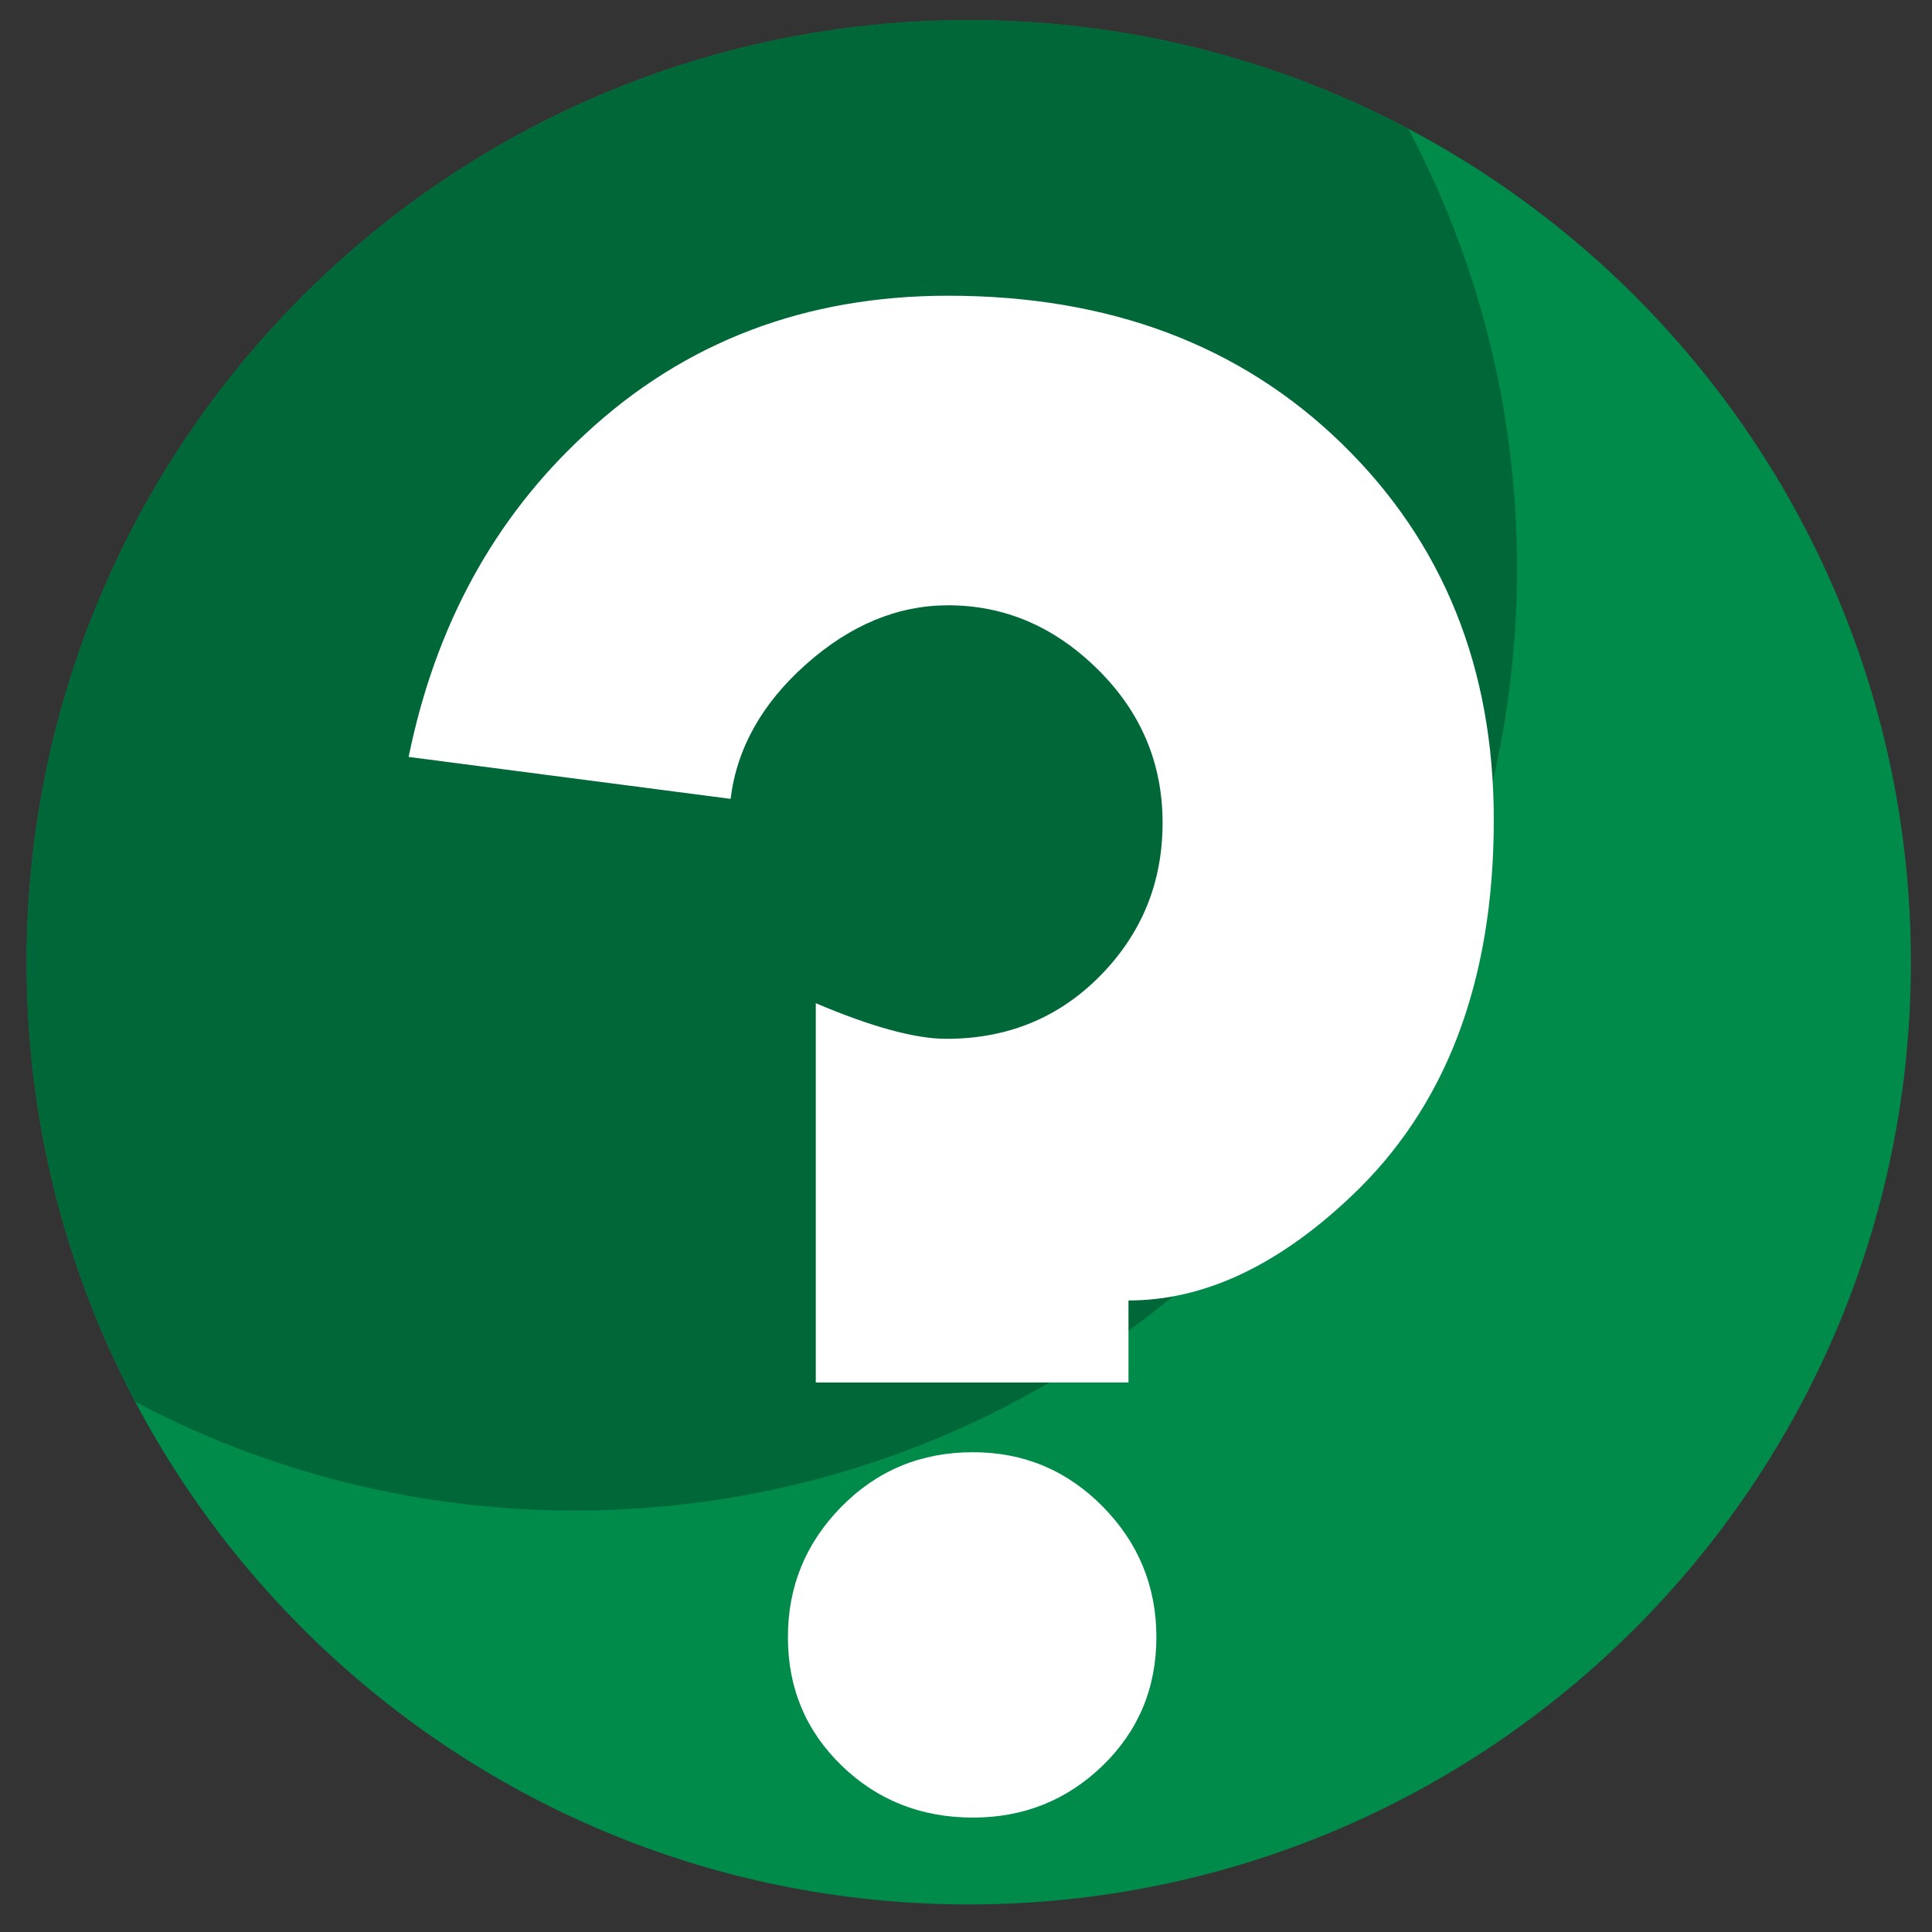 <?xml version="1.0" encoding="utf-8"?>
<!DOCTYPE svg PUBLIC "-//W3C//DTD SVG 1.1//EN" "http://www.w3.org/Graphics/SVG/1.1/DTD/svg11.dtd">
<svg version="1.1" id="Layer_1" xmlns="http://www.w3.org/2000/svg" xmlns:xlink="http://www.w3.org/1999/xlink" x="0px" y="0px"
	 width="300px" height="300px" viewBox="0 0 300 300" enable-background="new 0 0 300 300" xml:space="preserve">
<rect x="0" y="0" width="300" height="300" fill="#333333" stroke="none"/>
<g>
	<path id="Icon_bgrnd_4_" fill-rule="evenodd" clip-rule="evenodd" fill="#008B4A" d="M296.724,149.424
		c0,80.792-65.494,146.296-146.292,146.296c-80.794,0-146.297-65.504-146.297-146.296c0-80.798,65.503-146.292,146.297-146.292
		C231.229,3.132,296.724,68.626,296.724,149.424z"/>
	<path id="Shade_1_" fill="#006838" d="M4.135,149.424c0,24.658,6.107,47.873,16.877,68.254
		c20.375,10.769,43.618,16.877,68.259,16.877c80.798,0,146.291-65.499,146.291-146.297c0-24.652-6.102-47.879-16.881-68.249
		c-20.37-10.774-43.592-16.876-68.249-16.876C69.638,3.132,4.135,68.626,4.135,149.424z"/>
	<path id="qMark_1_" fill="#FFFFFF" d="M231.956,127.293c0,25.204-7.473,44.786-22.442,58.745
		c-11.264,10.597-22.696,15.899-34.283,15.899v12.737h-48.557v-58.896c8.682,3.692,15.46,5.531,20.284,5.531
		c9.49,0,17.473-3.271,23.904-9.813c6.436-6.557,9.662-14.459,9.662-23.727s-3.357-17.205-10.066-23.828
		c-6.698-6.628-14.449-9.95-23.23-9.95c-7.833,0-15.178,3.049-22.04,9.136c-6.86,6.093-10.784,13.074-11.739,20.921l-49.998-6.513
		c4.167-20.426,13.317-37.14,27.449-50.159c15.395-14.308,34.172-21.456,56.328-21.456c25.035,0,45.415,7.664,61.153,22.993
		C224.104,84.243,231.956,103.698,231.956,127.293z M179.563,254.221c0,7.893-2.781,14.526-8.321,19.926
		c-5.567,5.386-12.28,8.085-20.163,8.085c-8.048,0-14.854-2.699-20.406-8.085c-5.555-5.399-8.327-12.033-8.327-19.926
		c0-7.887,2.771-14.643,8.327-20.277c5.552-5.629,12.357-8.444,20.406-8.444c7.883,0,14.596,2.815,20.163,8.444
		C176.781,239.578,179.563,246.334,179.563,254.221z"/>
</g>
</svg>
